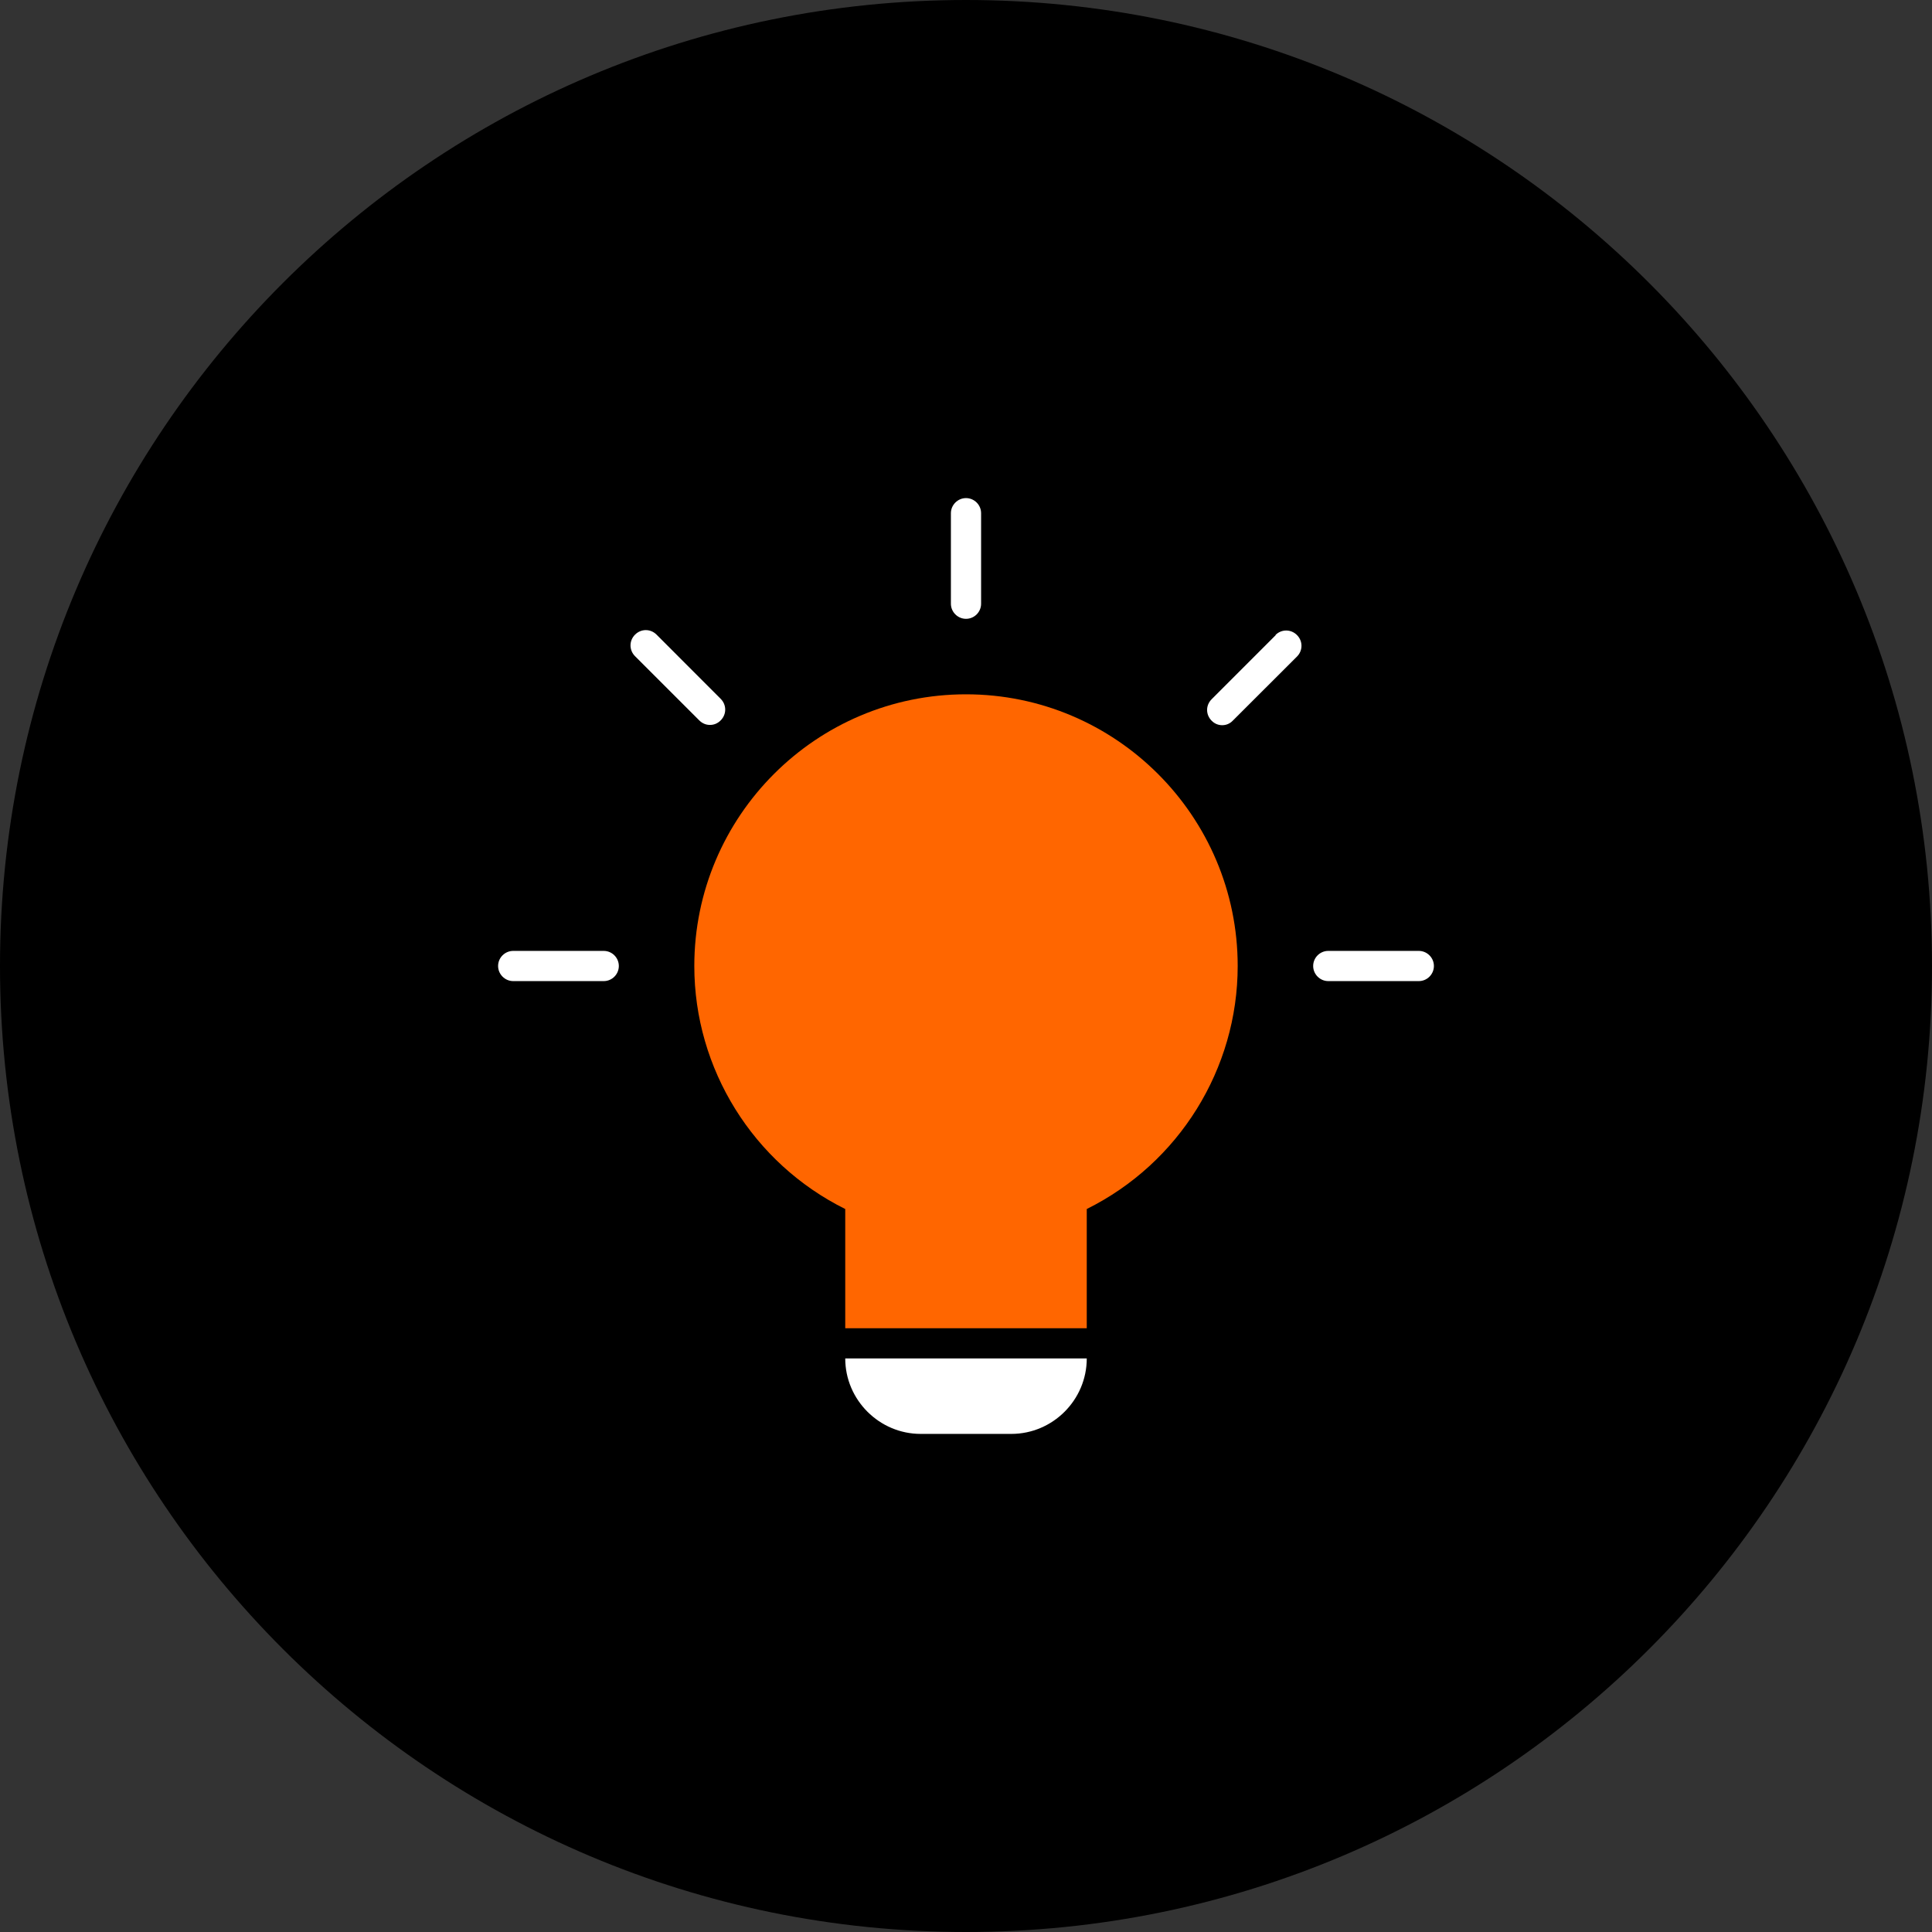 <svg xmlns="http://www.w3.org/2000/svg" xmlns:xlink="http://www.w3.org/1999/xlink" width="100" zoomAndPan="magnify" viewBox="0 0 75 75" height="100" preserveAspectRatio="xMidYMid meet" version="1.0"><rect x="0" y="0" width="75" height="75" fill="#333333" stroke="none"/><path fill="#000000" d="M 0 37.5 C 0 16.789 16.789 0 37.5 0 C 58.215 0 75 16.789 75 37.5 C 75 58.211 58.215 75 37.5 75 C 16.789 75 0 58.211 0 37.5 Z M 0 37.5 " fill-opacity="1" fill-rule="nonzero"/><path fill="#ff6600" d="M 37.5 26.953 C 31.684 26.953 26.953 31.684 26.953 37.5 C 26.953 41.5 29.238 45.16 32.812 46.934 L 32.812 51.562 L 42.188 51.562 L 42.188 46.934 C 45.762 45.16 48.047 41.5 48.047 37.5 C 48.047 31.684 43.316 26.953 37.5 26.953 Z M 37.5 26.953 " fill-opacity="1" fill-rule="nonzero"/><path fill="#ffffff" d="M 23.438 36.914 L 19.922 36.914 C 19.602 36.914 19.336 37.176 19.336 37.5 C 19.336 37.82 19.602 38.086 19.922 38.086 L 23.438 38.086 C 23.762 38.086 24.023 37.82 24.023 37.5 C 24.023 37.176 23.758 36.914 23.438 36.914 Z M 23.438 36.914 " fill-opacity="1" fill-rule="nonzero"/><path fill="#ffffff" d="M 27.57 28.141 C 27.715 28.141 27.863 28.082 27.977 27.965 C 28.211 27.73 28.211 27.363 27.977 27.129 L 25.488 24.637 C 25.254 24.402 24.887 24.402 24.652 24.637 C 24.418 24.871 24.418 25.238 24.652 25.473 L 27.145 27.965 C 27.262 28.082 27.406 28.141 27.555 28.141 Z M 27.57 28.141 " fill-opacity="1" fill-rule="nonzero"/><path fill="#ffffff" d="M 37.5 24.023 C 37.824 24.023 38.086 23.758 38.086 23.438 L 38.086 19.922 C 38.086 19.598 37.82 19.336 37.5 19.336 C 37.18 19.336 36.914 19.602 36.914 19.922 L 36.914 23.438 C 36.914 23.758 37.18 24.023 37.5 24.023 Z M 37.5 24.023 " fill-opacity="1" fill-rule="nonzero"/><path fill="#ffffff" d="M 49.527 24.652 L 47.035 27.145 C 46.801 27.379 46.801 27.742 47.035 27.977 C 47.152 28.098 47.301 28.152 47.445 28.152 C 47.594 28.152 47.738 28.098 47.855 27.977 L 50.348 25.488 C 50.582 25.254 50.582 24.887 50.348 24.652 C 50.113 24.418 49.746 24.418 49.512 24.652 Z M 49.527 24.652 " fill-opacity="1" fill-rule="nonzero"/><path fill="#ffffff" d="M 55.078 36.914 L 51.562 36.914 C 51.242 36.914 50.977 37.176 50.977 37.5 C 50.977 37.82 51.242 38.086 51.562 38.086 L 55.078 38.086 C 55.402 38.086 55.664 37.82 55.664 37.5 C 55.664 37.176 55.398 36.914 55.078 36.914 Z M 55.078 36.914 " fill-opacity="1" fill-rule="nonzero"/><path fill="#ffffff" d="M 35.742 55.664 L 39.258 55.664 C 40.871 55.664 42.188 54.344 42.188 52.734 L 32.812 52.734 C 32.812 54.344 34.133 55.664 35.742 55.664 Z M 35.742 55.664 " fill-opacity="1" fill-rule="nonzero"/></svg>